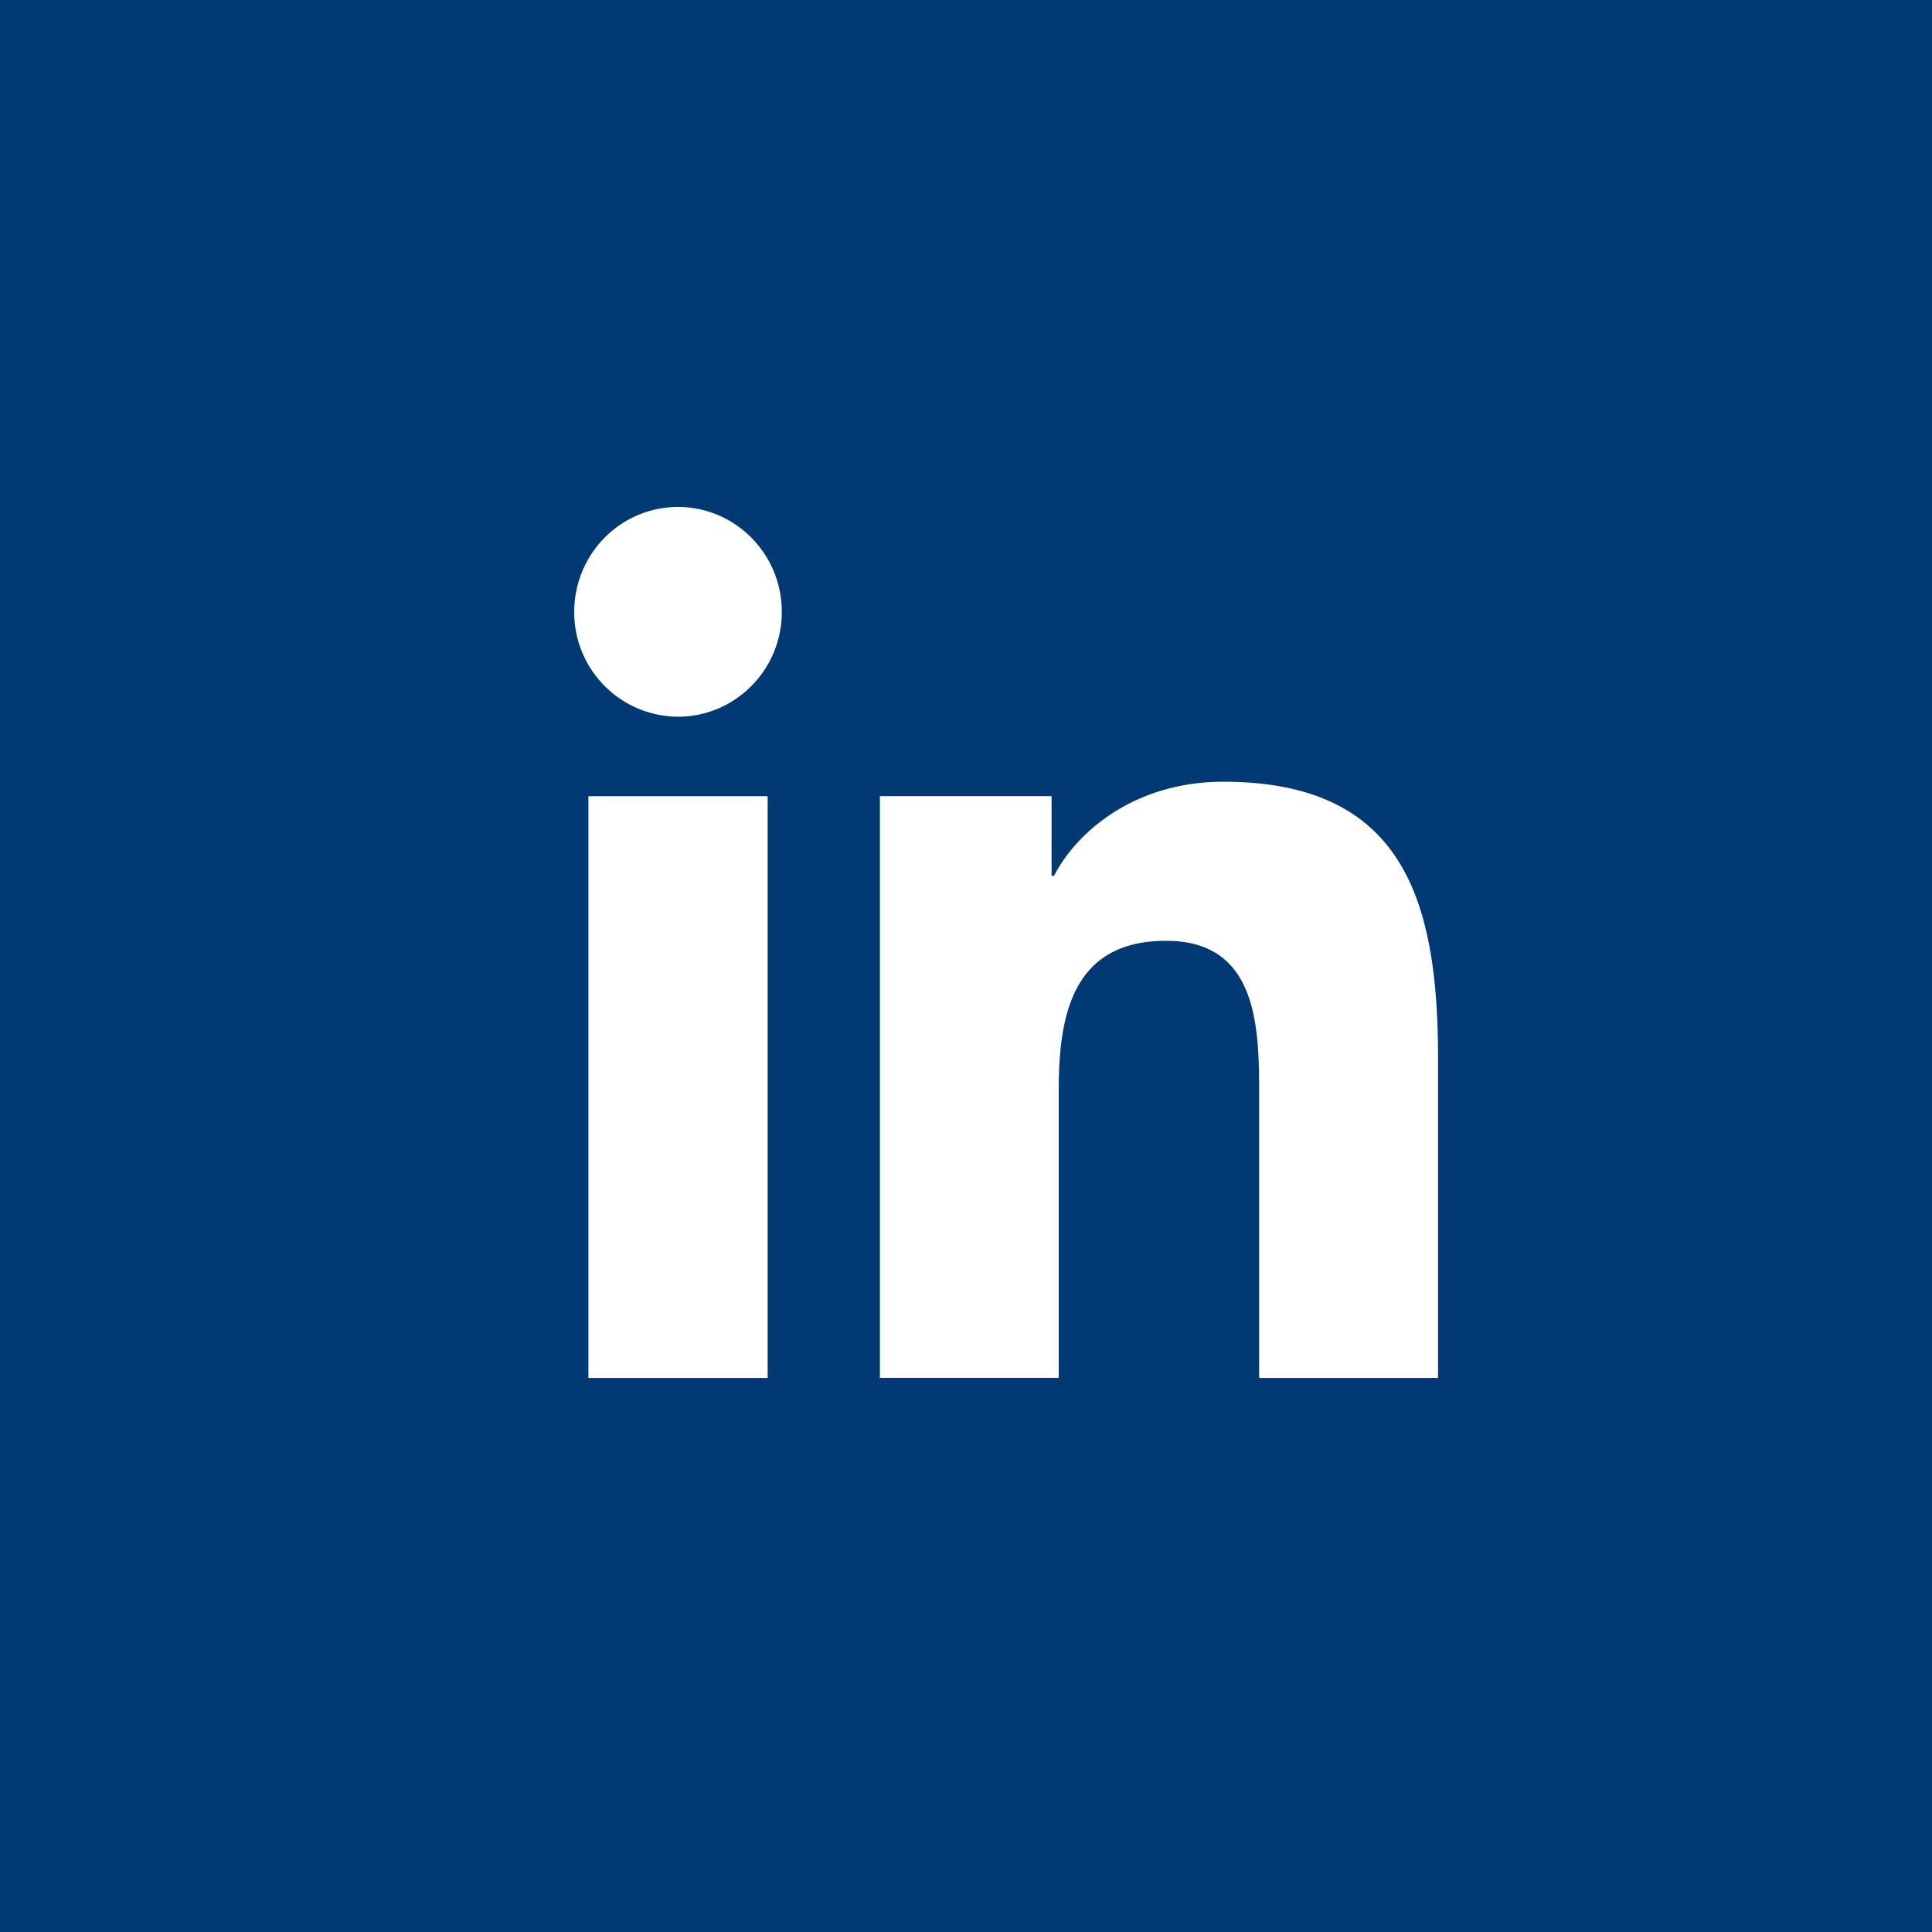 <svg width="27" height="27" viewBox="0 0 27 27" version="1.1" xmlns="http://www.w3.org/2000/svg"><g id="Symbols" stroke="none" stroke-width="1" fill="none" fill-rule="evenodd"><g id="Social-Icons" transform="translate(-100)"><g id="Linked-In" transform="translate(100)"><path id="Rectangle" fill="#003974" d="M0 0h27v27H0z"/><path d="M20.098 19.257h-2.501v-3.953c0-.944-.017-2.156-1.3-2.156-1.302 0-1.501 1.027-1.501 2.088v4.02h-2.499v-8.13h2.399v1.113h.034c.333-.64 1.15-1.314 2.367-1.314 2.533 0 3 1.683 3 3.873v4.459zM9.476 10.016a1.458 1.458 0 01-1.451-1.465c0-.809.648-1.466 1.451-1.466.8 0 1.45.657 1.45 1.466 0 .809-.65 1.465-1.45 1.465zm-1.253 9.241h2.505v-8.13H8.223z" id="Path" fill="#FFF"/></g></g></g></svg>